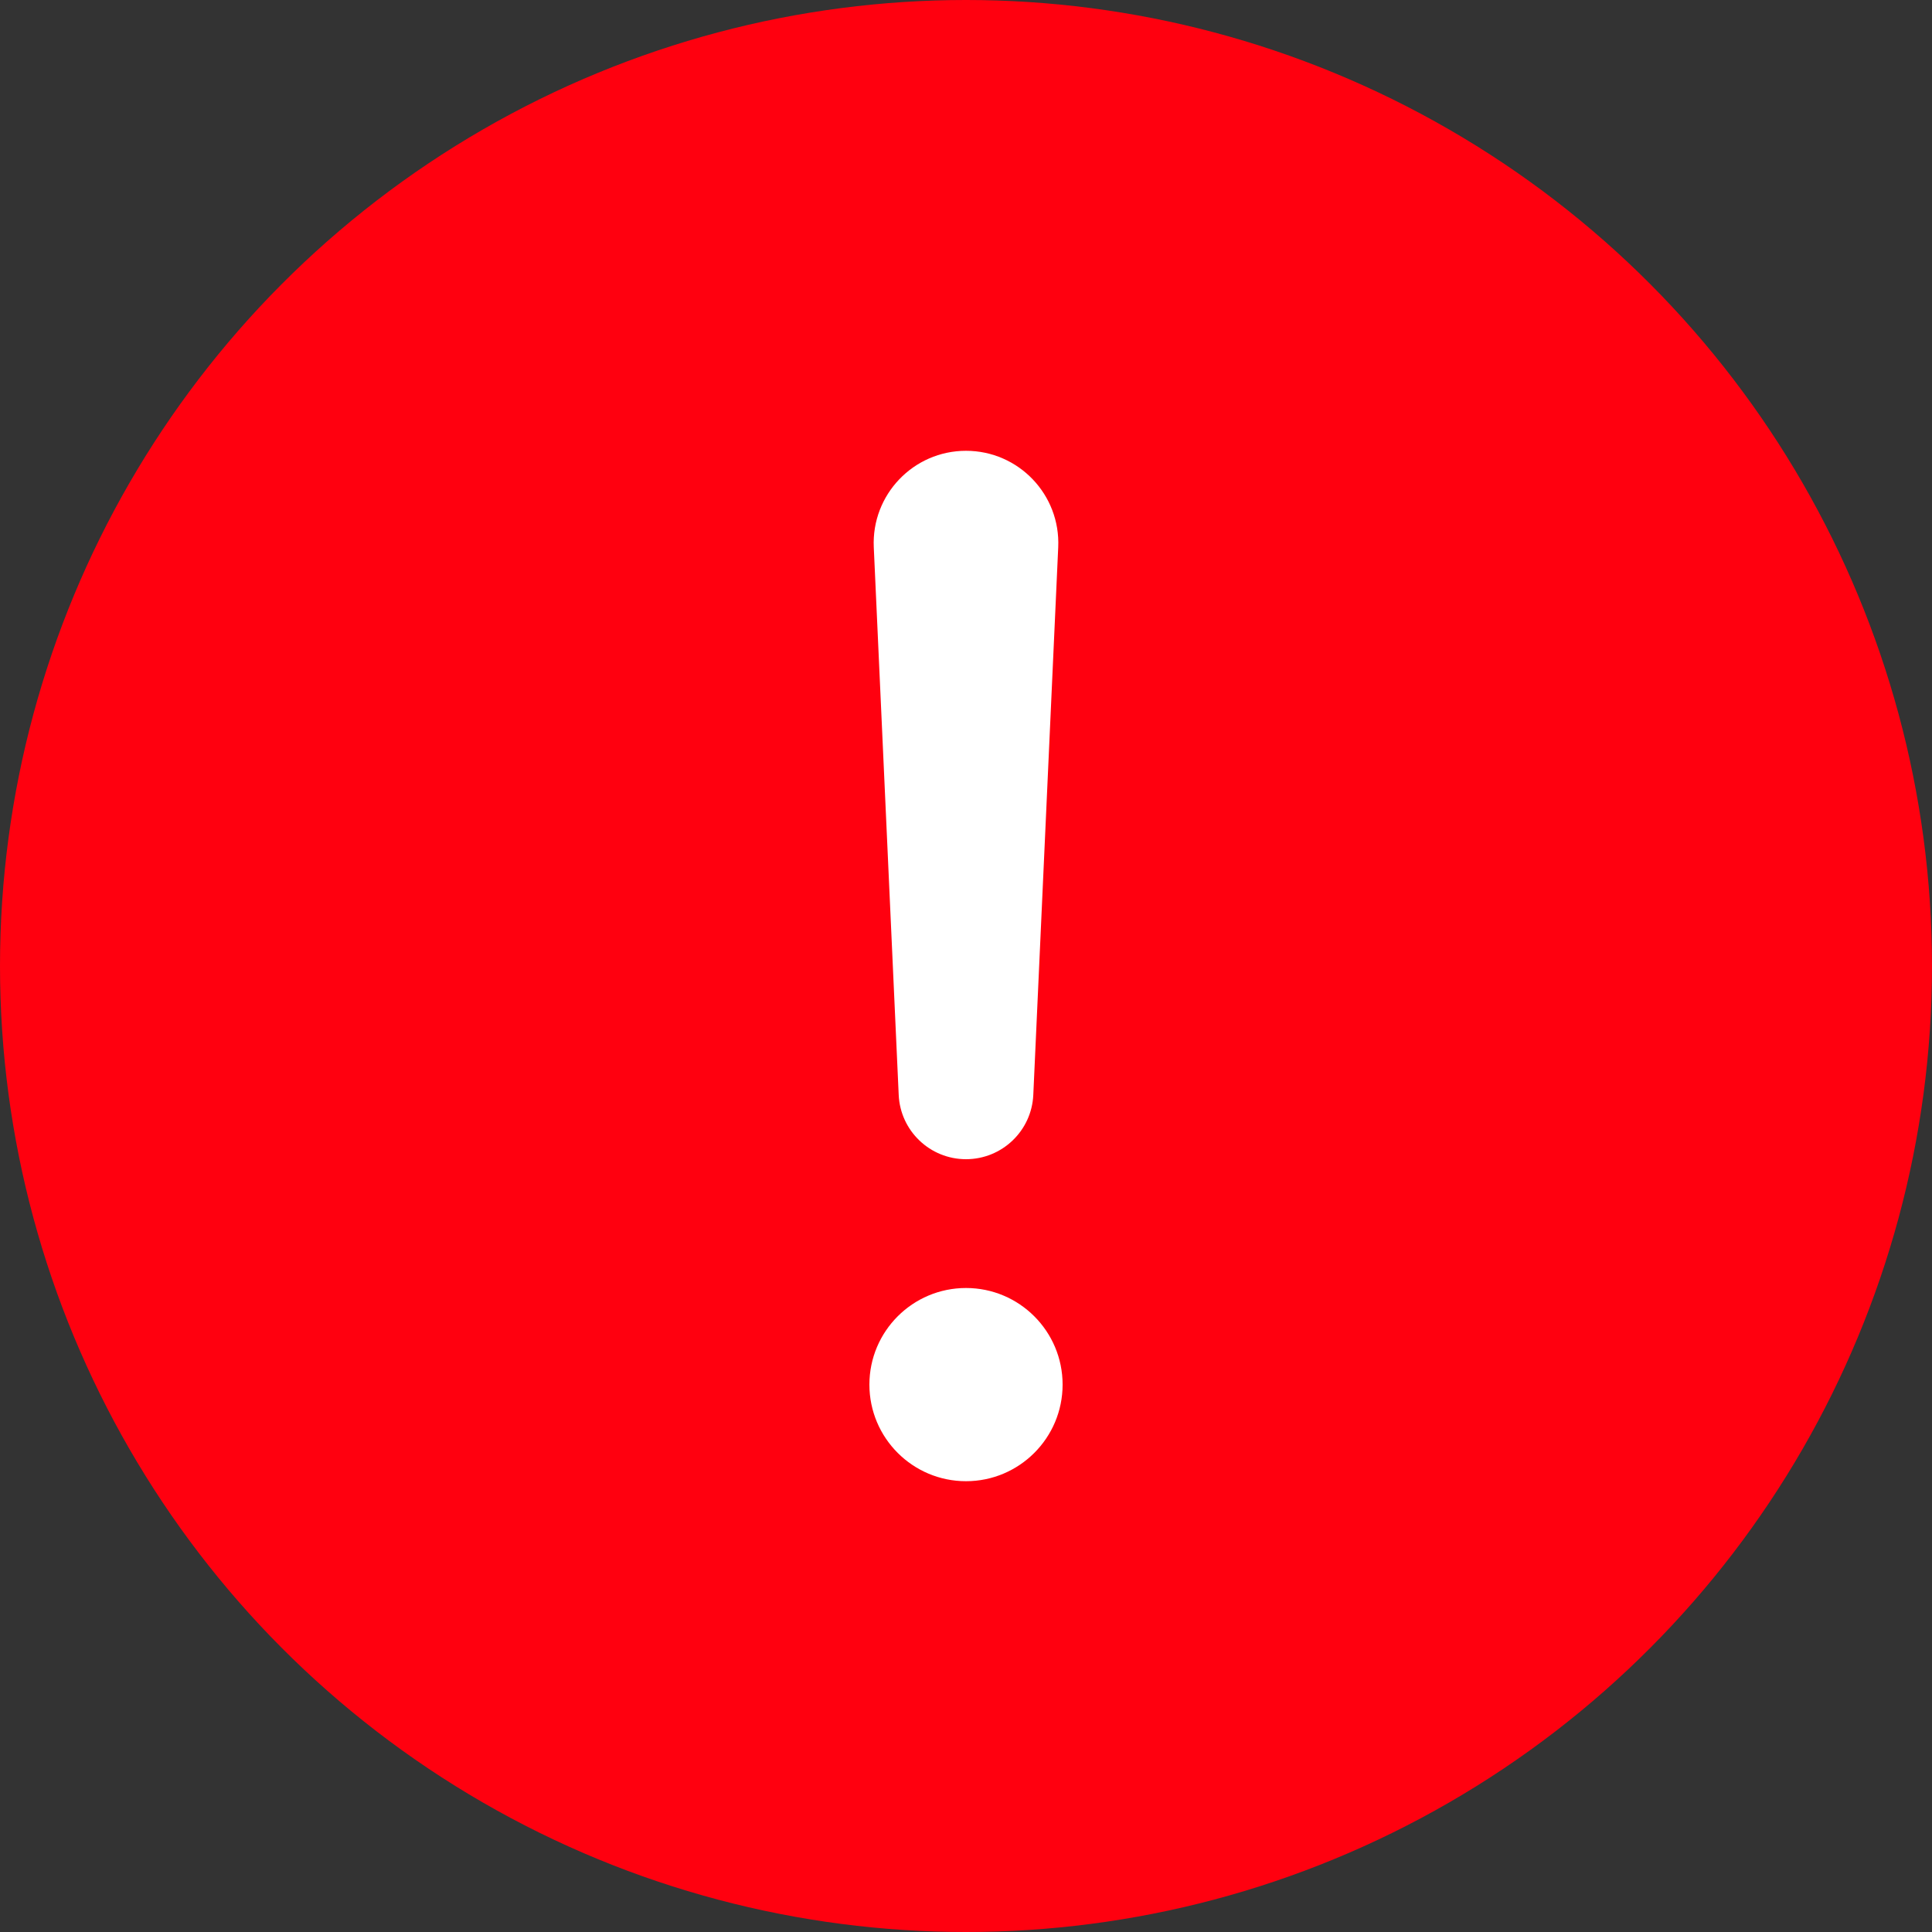 <svg width="30" height="30" viewBox="0 0 30 30" fill="none" xmlns="http://www.w3.org/2000/svg">
<rect x="0" y="0" width="30" height="30" fill="#333333" stroke="none"/>
<circle cx="15" cy="15" r="15" fill="#FF000F"/>
<path d="M15 7C14.183 7 13.531 7.682 13.568 8.498L13.955 17.001C13.98 17.56 14.441 18 15 18C15.559 18 16.02 17.56 16.045 17.001L16.432 8.498C16.469 7.682 15.817 7 15 7Z" fill="white"/>
<path d="M15 23C15.828 23 16.5 22.328 16.5 21.5C16.5 20.672 15.828 20 15 20C14.172 20 13.5 20.672 13.5 21.5C13.5 22.328 14.172 23 15 23Z" fill="white"/>
</svg>
